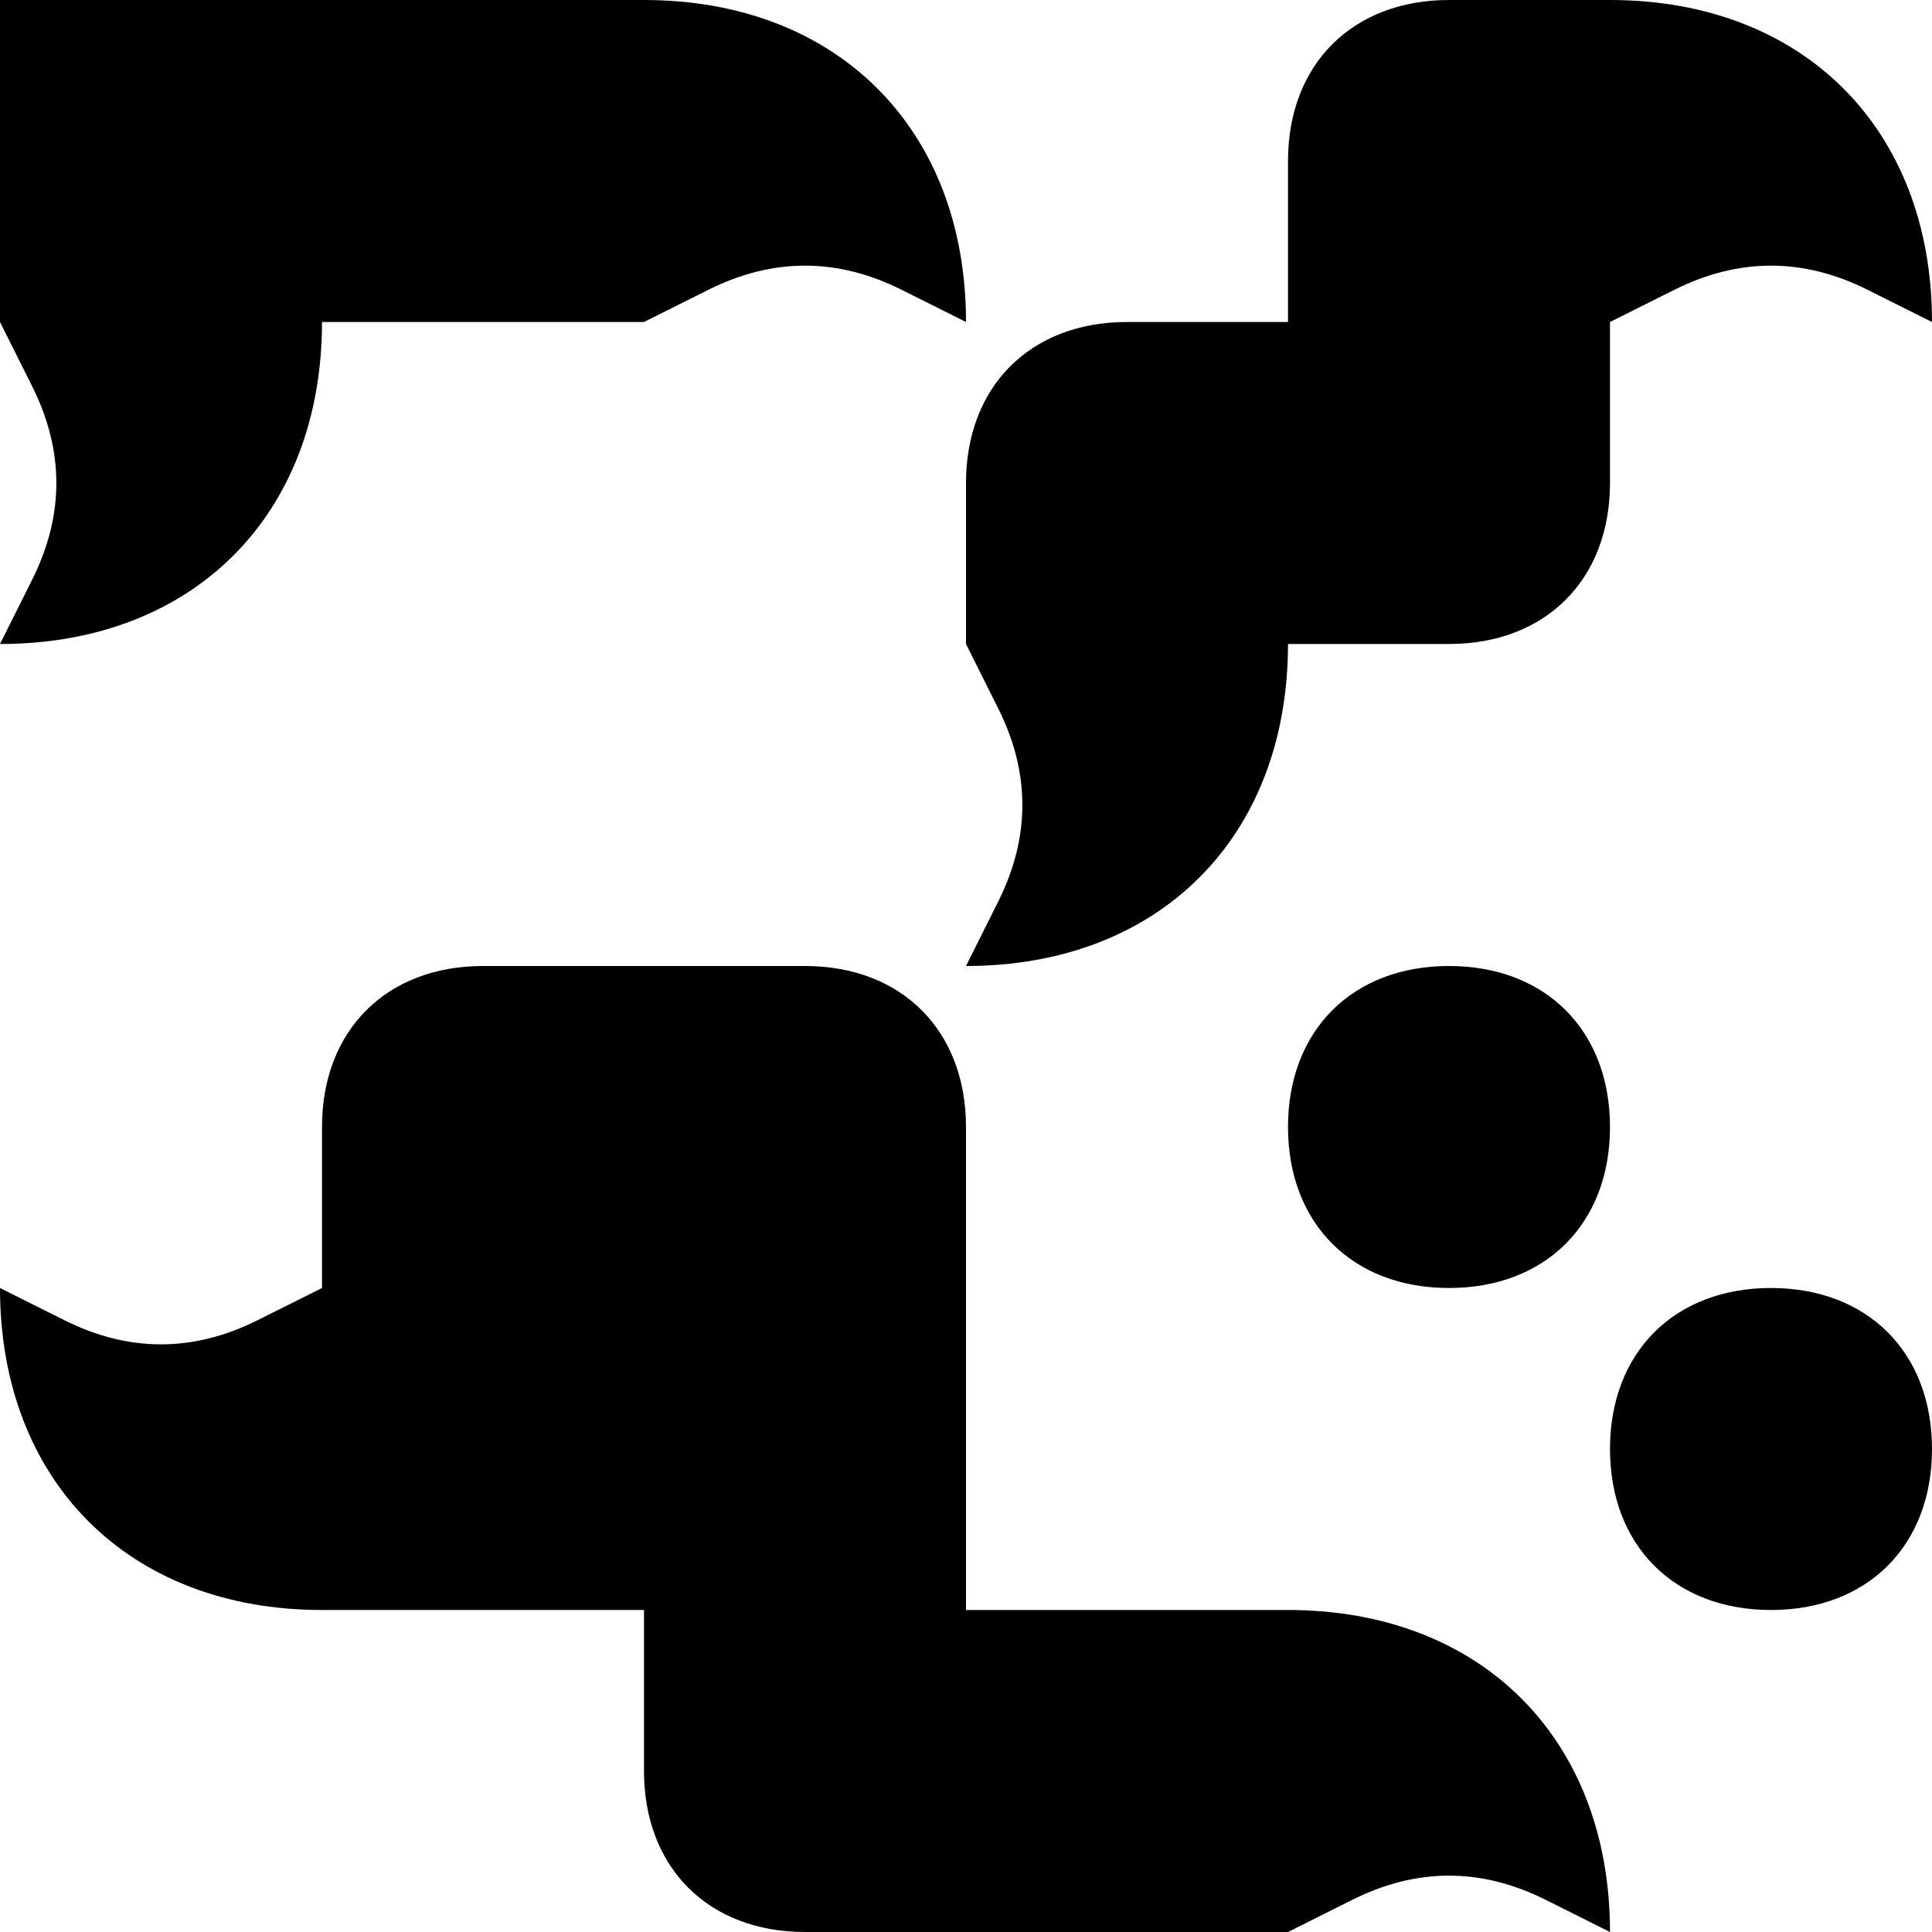 <svg width="38" height="38" viewBox="0 0 6 6" xmlns="http://www.w3.org/2000/svg">
                            <path d="M5.5,4C5.2,4,5,4.2,5,4.5S5.2,5,5.5,5C5.8,5,6,4.8,6,4.5S5.8,4,5.5,4z"/>
                            <path d="M0,2c0.6,0,1-0.4,1-1l1,0v0l0.2-0.1c0.2-0.1,0.4-0.1,0.6,0L3,1c0,0,0,0,0,0v0l0,0c0-0.6-0.4-1-1-1v0H0l0,1h0l0.1,0.2 c0.1,0.2,0.1,0.4,0,0.6L0,2z"/>
                            <path d="M4.5,3C4.2,3,4,3.2,4,3.5S4.2,4,4.5,4C4.8,4,5,3.8,5,3.5S4.8,3,4.5,3z"/>
                            <path d="M3,2L3,2L3,2l0.1,0.2c0.1,0.2,0.1,0.4,0,0.6L3,3c0.6,0,1-0.4,1-1l0,0h0h0.5C4.8,2,5,1.8,5,1.5V1l0.2-0.1 c0.2-0.1,0.4-0.1,0.6,0L6,1c0-0.6-0.4-1-1-1l0,0h0H4.5C4.2,0,4,0.2,4,0.5V1h0H3.5C3.2,1,3,1.2,3,1.5V2z"/>
                            <path d="M4,5L4,5L3,5v0h0l0-1.5C3,3.2,2.8,3,2.5,3l-1,0C1.2,3,1,3.2,1,3.5L1,4l0,0L0.8,4.1c-0.2,0.1-0.4,0.1-0.6,0L0,4 c0,0.6,0.4,1,1,1l0,0l1,0l0,0.5C2,5.8,2.2,6,2.5,6L4,6l0,0v0l0.2-0.1c0.2-0.1,0.4-0.1,0.6,0L5,6C5,5.4,4.6,5,4,5z"/>
                        </svg>